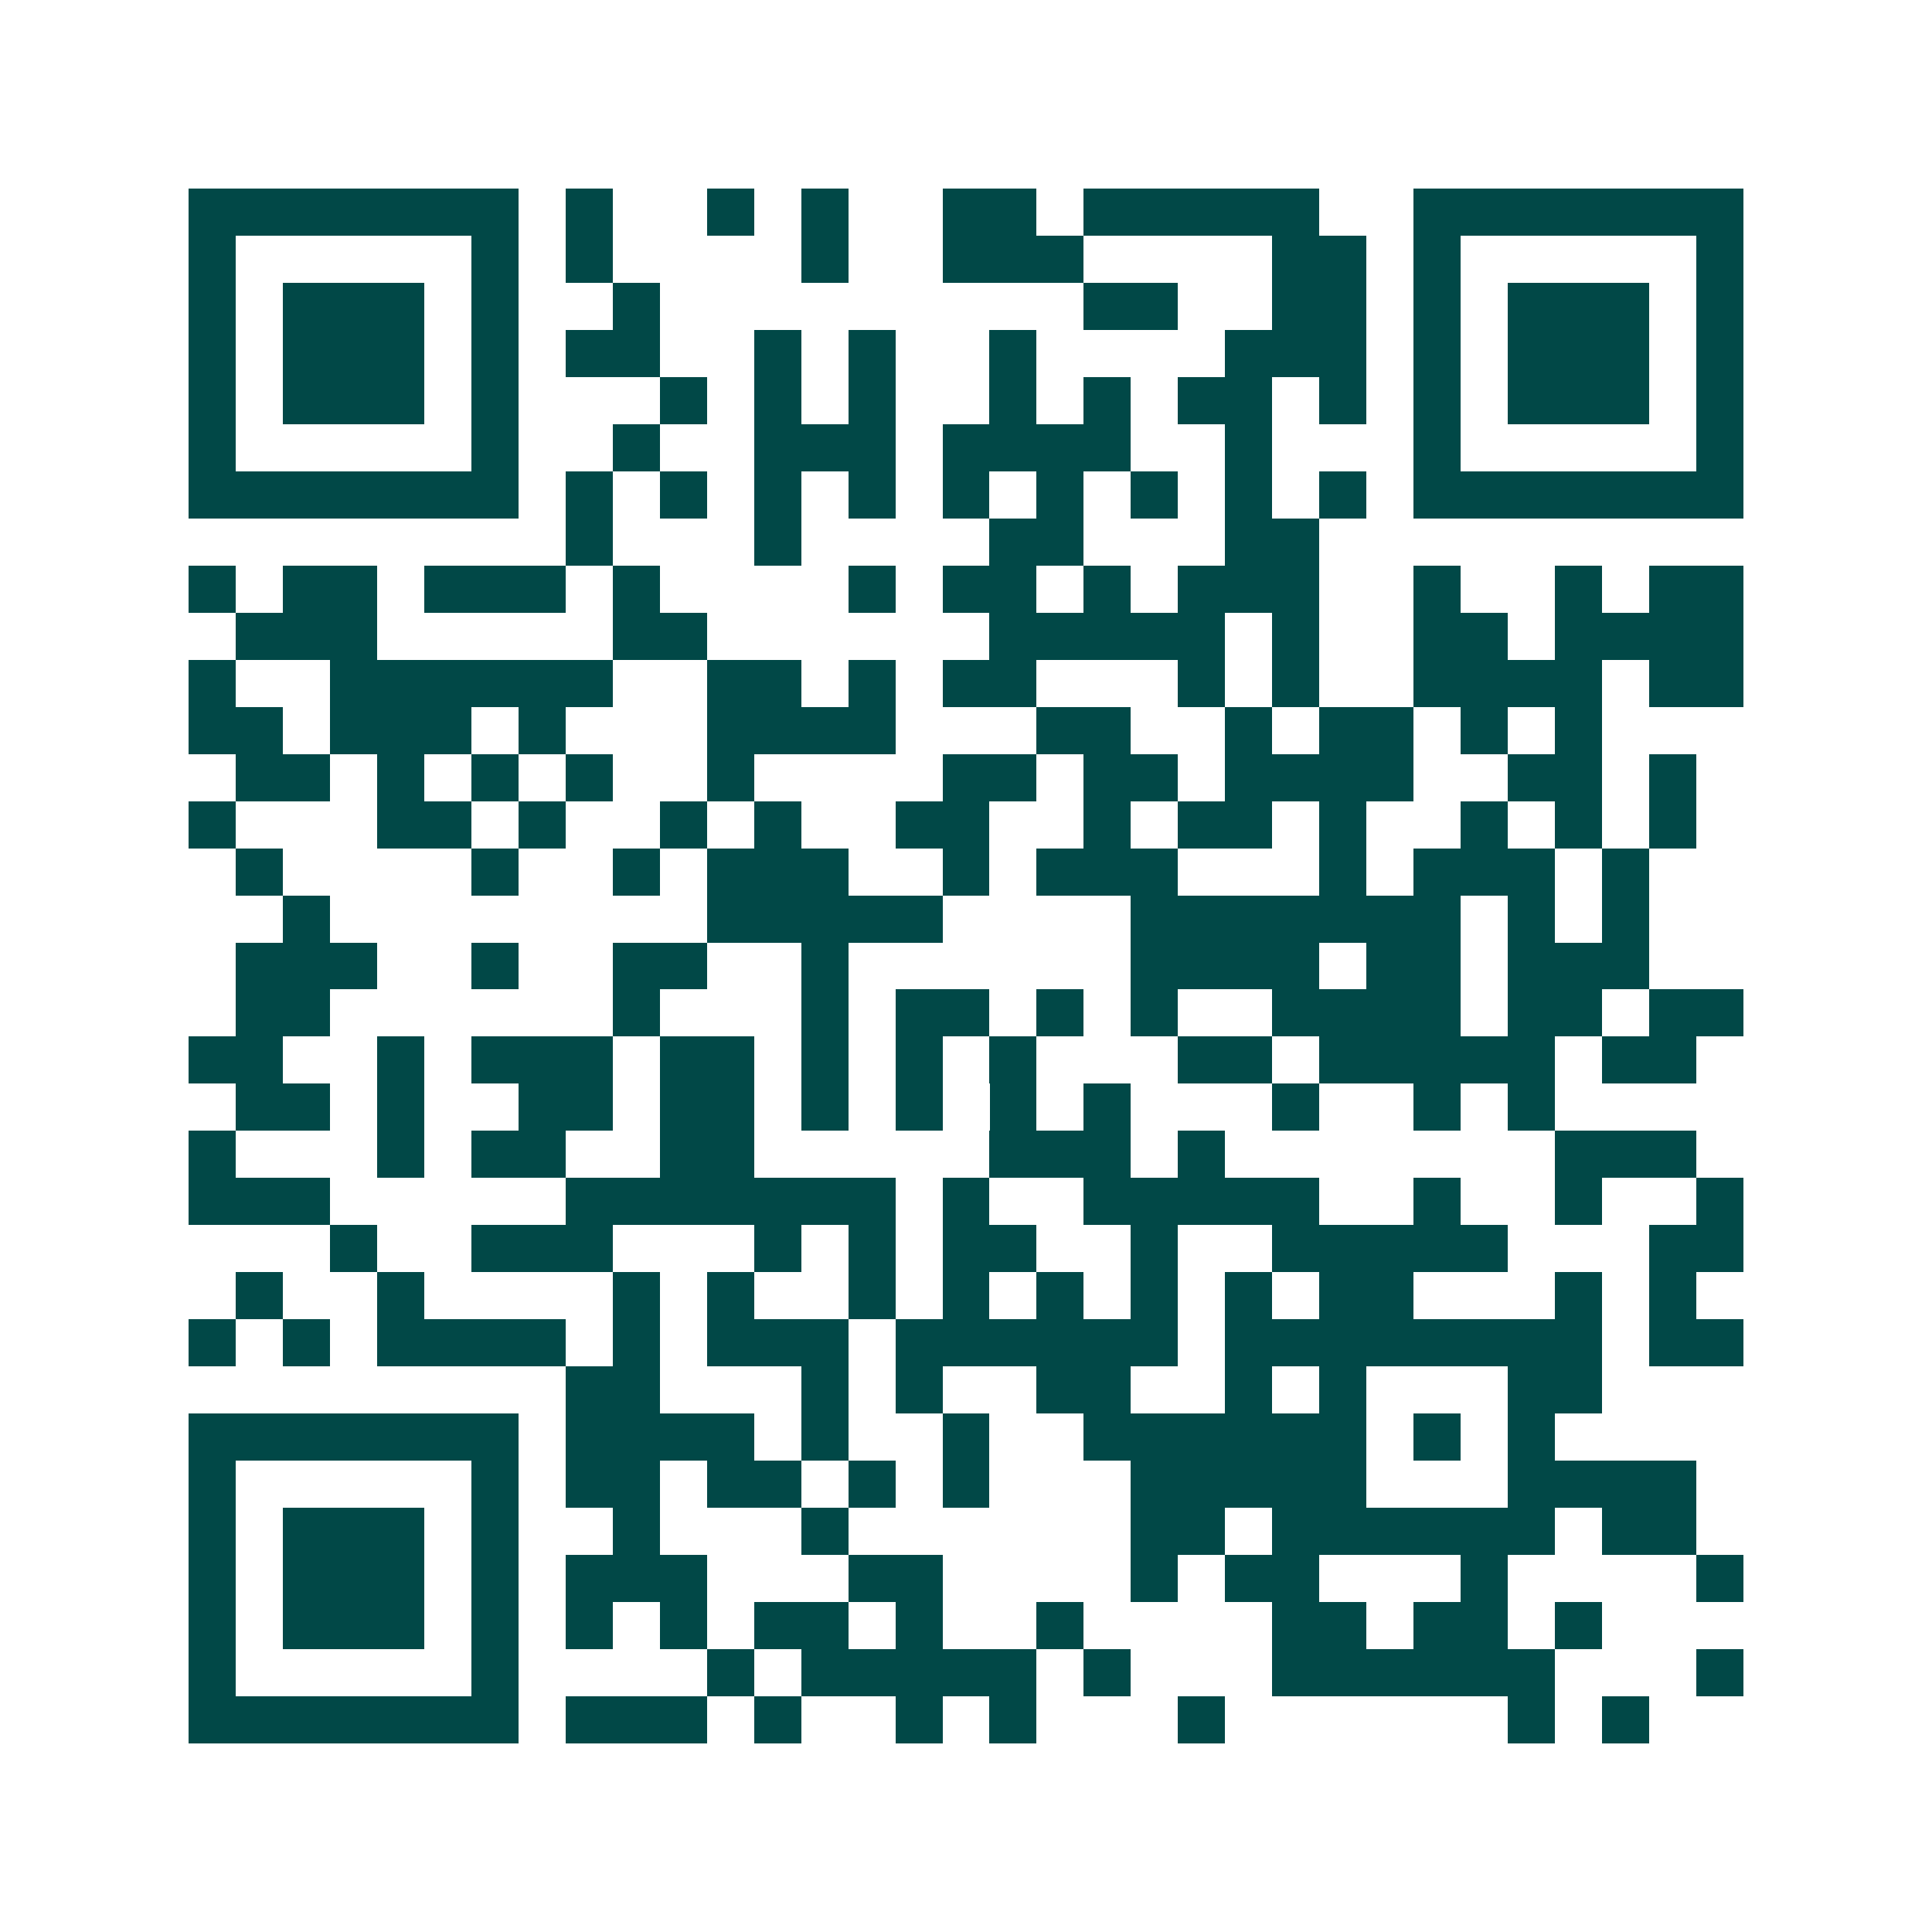 <svg xmlns="http://www.w3.org/2000/svg" width="200" height="200" viewBox="0 0 41 41" shape-rendering="crispEdges"><path fill="#ffffff" d="M0 0h41v41H0z"/><path stroke="#014847" d="M4 4.5h7m1 0h1m2 0h1m1 0h1m2 0h2m1 0h5m2 0h7M4 5.5h1m5 0h1m1 0h1m4 0h1m2 0h3m4 0h2m1 0h1m5 0h1M4 6.5h1m1 0h3m1 0h1m2 0h1m9 0h2m2 0h2m1 0h1m1 0h3m1 0h1M4 7.5h1m1 0h3m1 0h1m1 0h2m2 0h1m1 0h1m2 0h1m4 0h3m1 0h1m1 0h3m1 0h1M4 8.5h1m1 0h3m1 0h1m3 0h1m1 0h1m1 0h1m2 0h1m1 0h1m1 0h2m1 0h1m1 0h1m1 0h3m1 0h1M4 9.5h1m5 0h1m2 0h1m2 0h3m1 0h4m2 0h1m3 0h1m5 0h1M4 10.5h7m1 0h1m1 0h1m1 0h1m1 0h1m1 0h1m1 0h1m1 0h1m1 0h1m1 0h1m1 0h7M12 11.5h1m3 0h1m4 0h2m3 0h2M4 12.5h1m1 0h2m1 0h3m1 0h1m4 0h1m1 0h2m1 0h1m1 0h3m2 0h1m2 0h1m1 0h2M5 13.5h3m5 0h2m6 0h5m1 0h1m2 0h2m1 0h4M4 14.5h1m2 0h6m2 0h2m1 0h1m1 0h2m3 0h1m1 0h1m2 0h4m1 0h2M4 15.5h2m1 0h3m1 0h1m3 0h4m3 0h2m2 0h1m1 0h2m1 0h1m1 0h1M5 16.5h2m1 0h1m1 0h1m1 0h1m2 0h1m4 0h2m1 0h2m1 0h4m2 0h2m1 0h1M4 17.5h1m3 0h2m1 0h1m2 0h1m1 0h1m2 0h2m2 0h1m1 0h2m1 0h1m2 0h1m1 0h1m1 0h1M5 18.5h1m4 0h1m2 0h1m1 0h3m2 0h1m1 0h3m3 0h1m1 0h3m1 0h1M6 19.5h1m8 0h5m4 0h7m1 0h1m1 0h1M5 20.5h3m2 0h1m2 0h2m2 0h1m6 0h4m1 0h2m1 0h3M5 21.5h2m6 0h1m3 0h1m1 0h2m1 0h1m1 0h1m2 0h4m1 0h2m1 0h2M4 22.5h2m2 0h1m1 0h3m1 0h2m1 0h1m1 0h1m1 0h1m3 0h2m1 0h5m1 0h2M5 23.5h2m1 0h1m2 0h2m1 0h2m1 0h1m1 0h1m1 0h1m1 0h1m3 0h1m2 0h1m1 0h1M4 24.5h1m3 0h1m1 0h2m2 0h2m5 0h3m1 0h1m7 0h3M4 25.5h3m5 0h7m1 0h1m2 0h5m2 0h1m2 0h1m2 0h1M7 26.5h1m2 0h3m3 0h1m1 0h1m1 0h2m2 0h1m2 0h5m3 0h2M5 27.5h1m2 0h1m4 0h1m1 0h1m2 0h1m1 0h1m1 0h1m1 0h1m1 0h1m1 0h2m3 0h1m1 0h1M4 28.5h1m1 0h1m1 0h4m1 0h1m1 0h3m1 0h6m1 0h8m1 0h2M12 29.5h2m3 0h1m1 0h1m2 0h2m2 0h1m1 0h1m3 0h2M4 30.5h7m1 0h4m1 0h1m2 0h1m2 0h6m1 0h1m1 0h1M4 31.5h1m5 0h1m1 0h2m1 0h2m1 0h1m1 0h1m3 0h5m3 0h4M4 32.5h1m1 0h3m1 0h1m2 0h1m3 0h1m6 0h2m1 0h6m1 0h2M4 33.5h1m1 0h3m1 0h1m1 0h3m3 0h2m4 0h1m1 0h2m3 0h1m4 0h1M4 34.5h1m1 0h3m1 0h1m1 0h1m1 0h1m1 0h2m1 0h1m2 0h1m4 0h2m1 0h2m1 0h1M4 35.5h1m5 0h1m4 0h1m1 0h5m1 0h1m3 0h6m3 0h1M4 36.5h7m1 0h3m1 0h1m2 0h1m1 0h1m3 0h1m6 0h1m1 0h1"/></svg>
